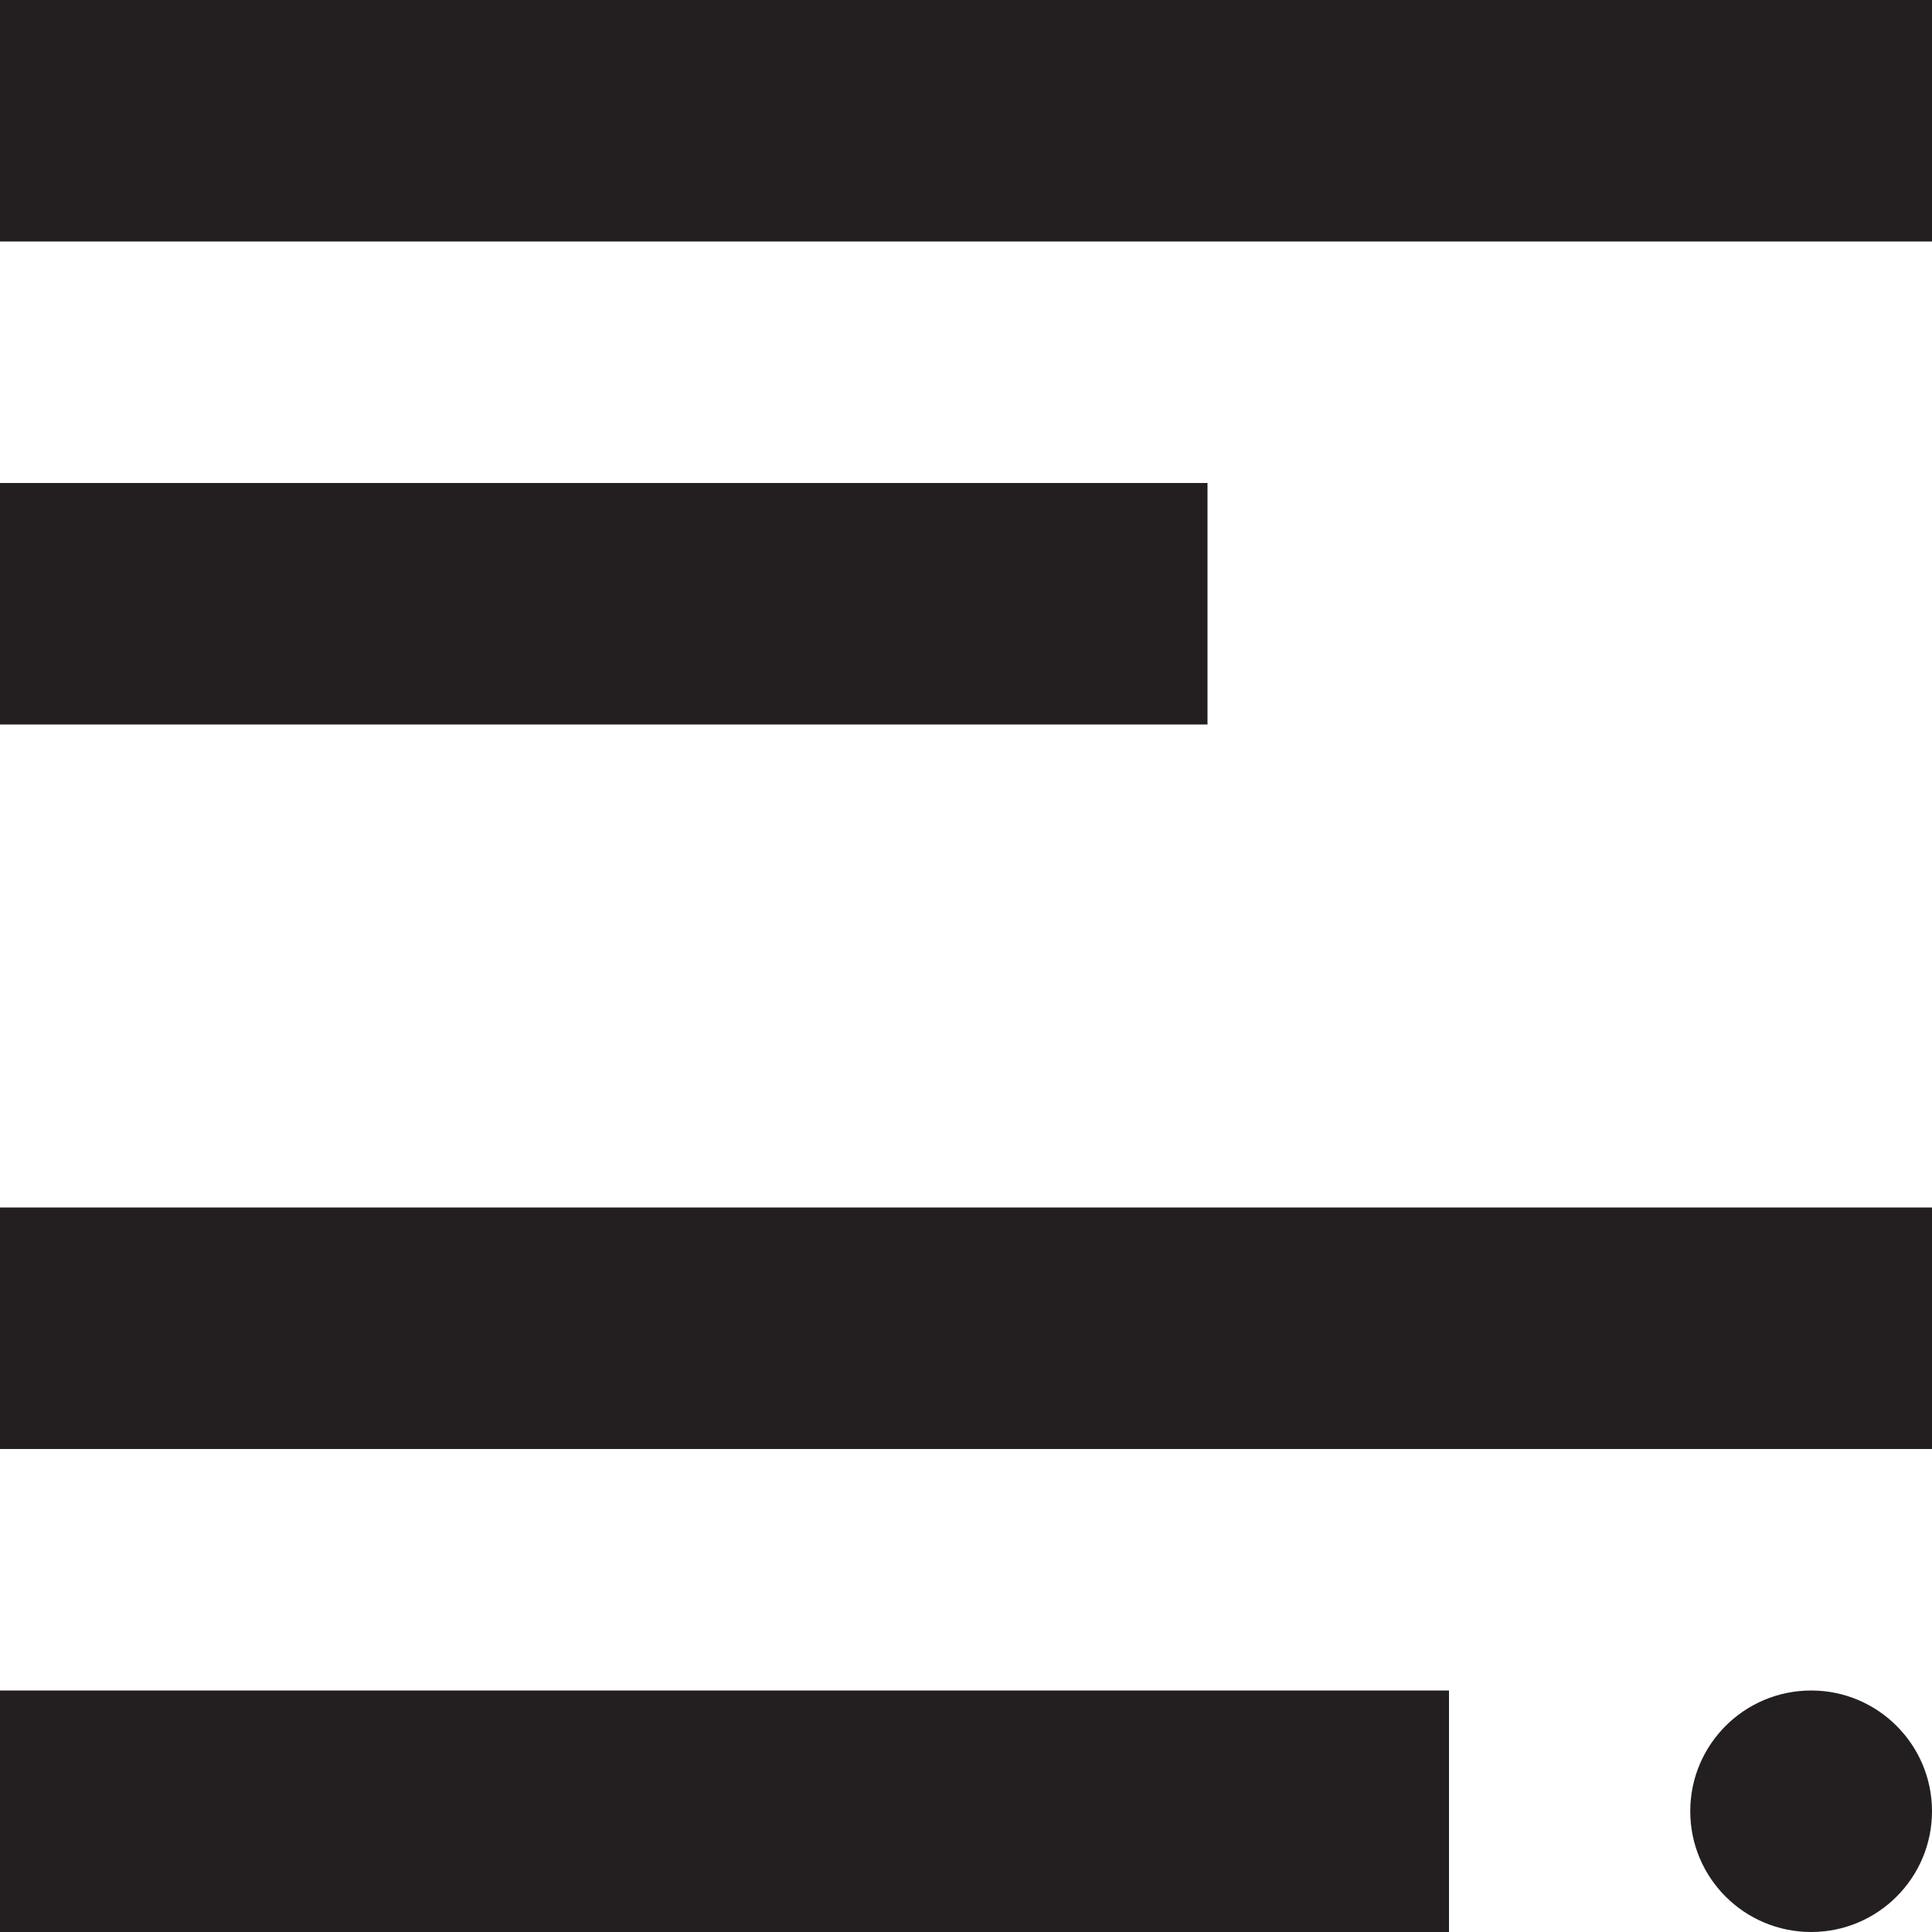 <?xml version="1.0" encoding="iso-8859-1"?>
<!-- Generator: Adobe Illustrator 14.0.0, SVG Export Plug-In . SVG Version: 6.00 Build 43363)  -->
<!DOCTYPE svg PUBLIC "-//W3C//DTD SVG 1.1//EN" "http://www.w3.org/Graphics/SVG/1.1/DTD/svg11.dtd">
<svg version="1.1" id="Layer_1" xmlns="http://www.w3.org/2000/svg" xmlns:xlink="http://www.w3.org/1999/xlink" x="0px" y="0px"
	 width="32px" height="32px" viewBox="0 0 32 32" style="enable-background:new 0 0 32 32;" xml:space="preserve">
<g>
	<polygon style="fill:#231F20;" points="32,4 0,4 0,0 32,0 32,4 	"/>
	<polygon style="fill:#231F20;" points="20,12 0,12 0,8 20,8 20,12 	"/>
	<polygon style="fill:#231F20;" points="32,24 0,24 0,20 32,20 32,24 	"/>
	<polygon style="fill:#231F20;" points="24,32 0,32 0,28 24,28 24,32 	"/>
	<path style="fill:#231F20;" d="M32,30c0,1.104-0.898,2-2,2c-1.109,0-2.004-0.896-2.004-2s0.895-2,2.004-2
		C31.102,28,32,28.896,32,30z"/>
</g>
</svg>
